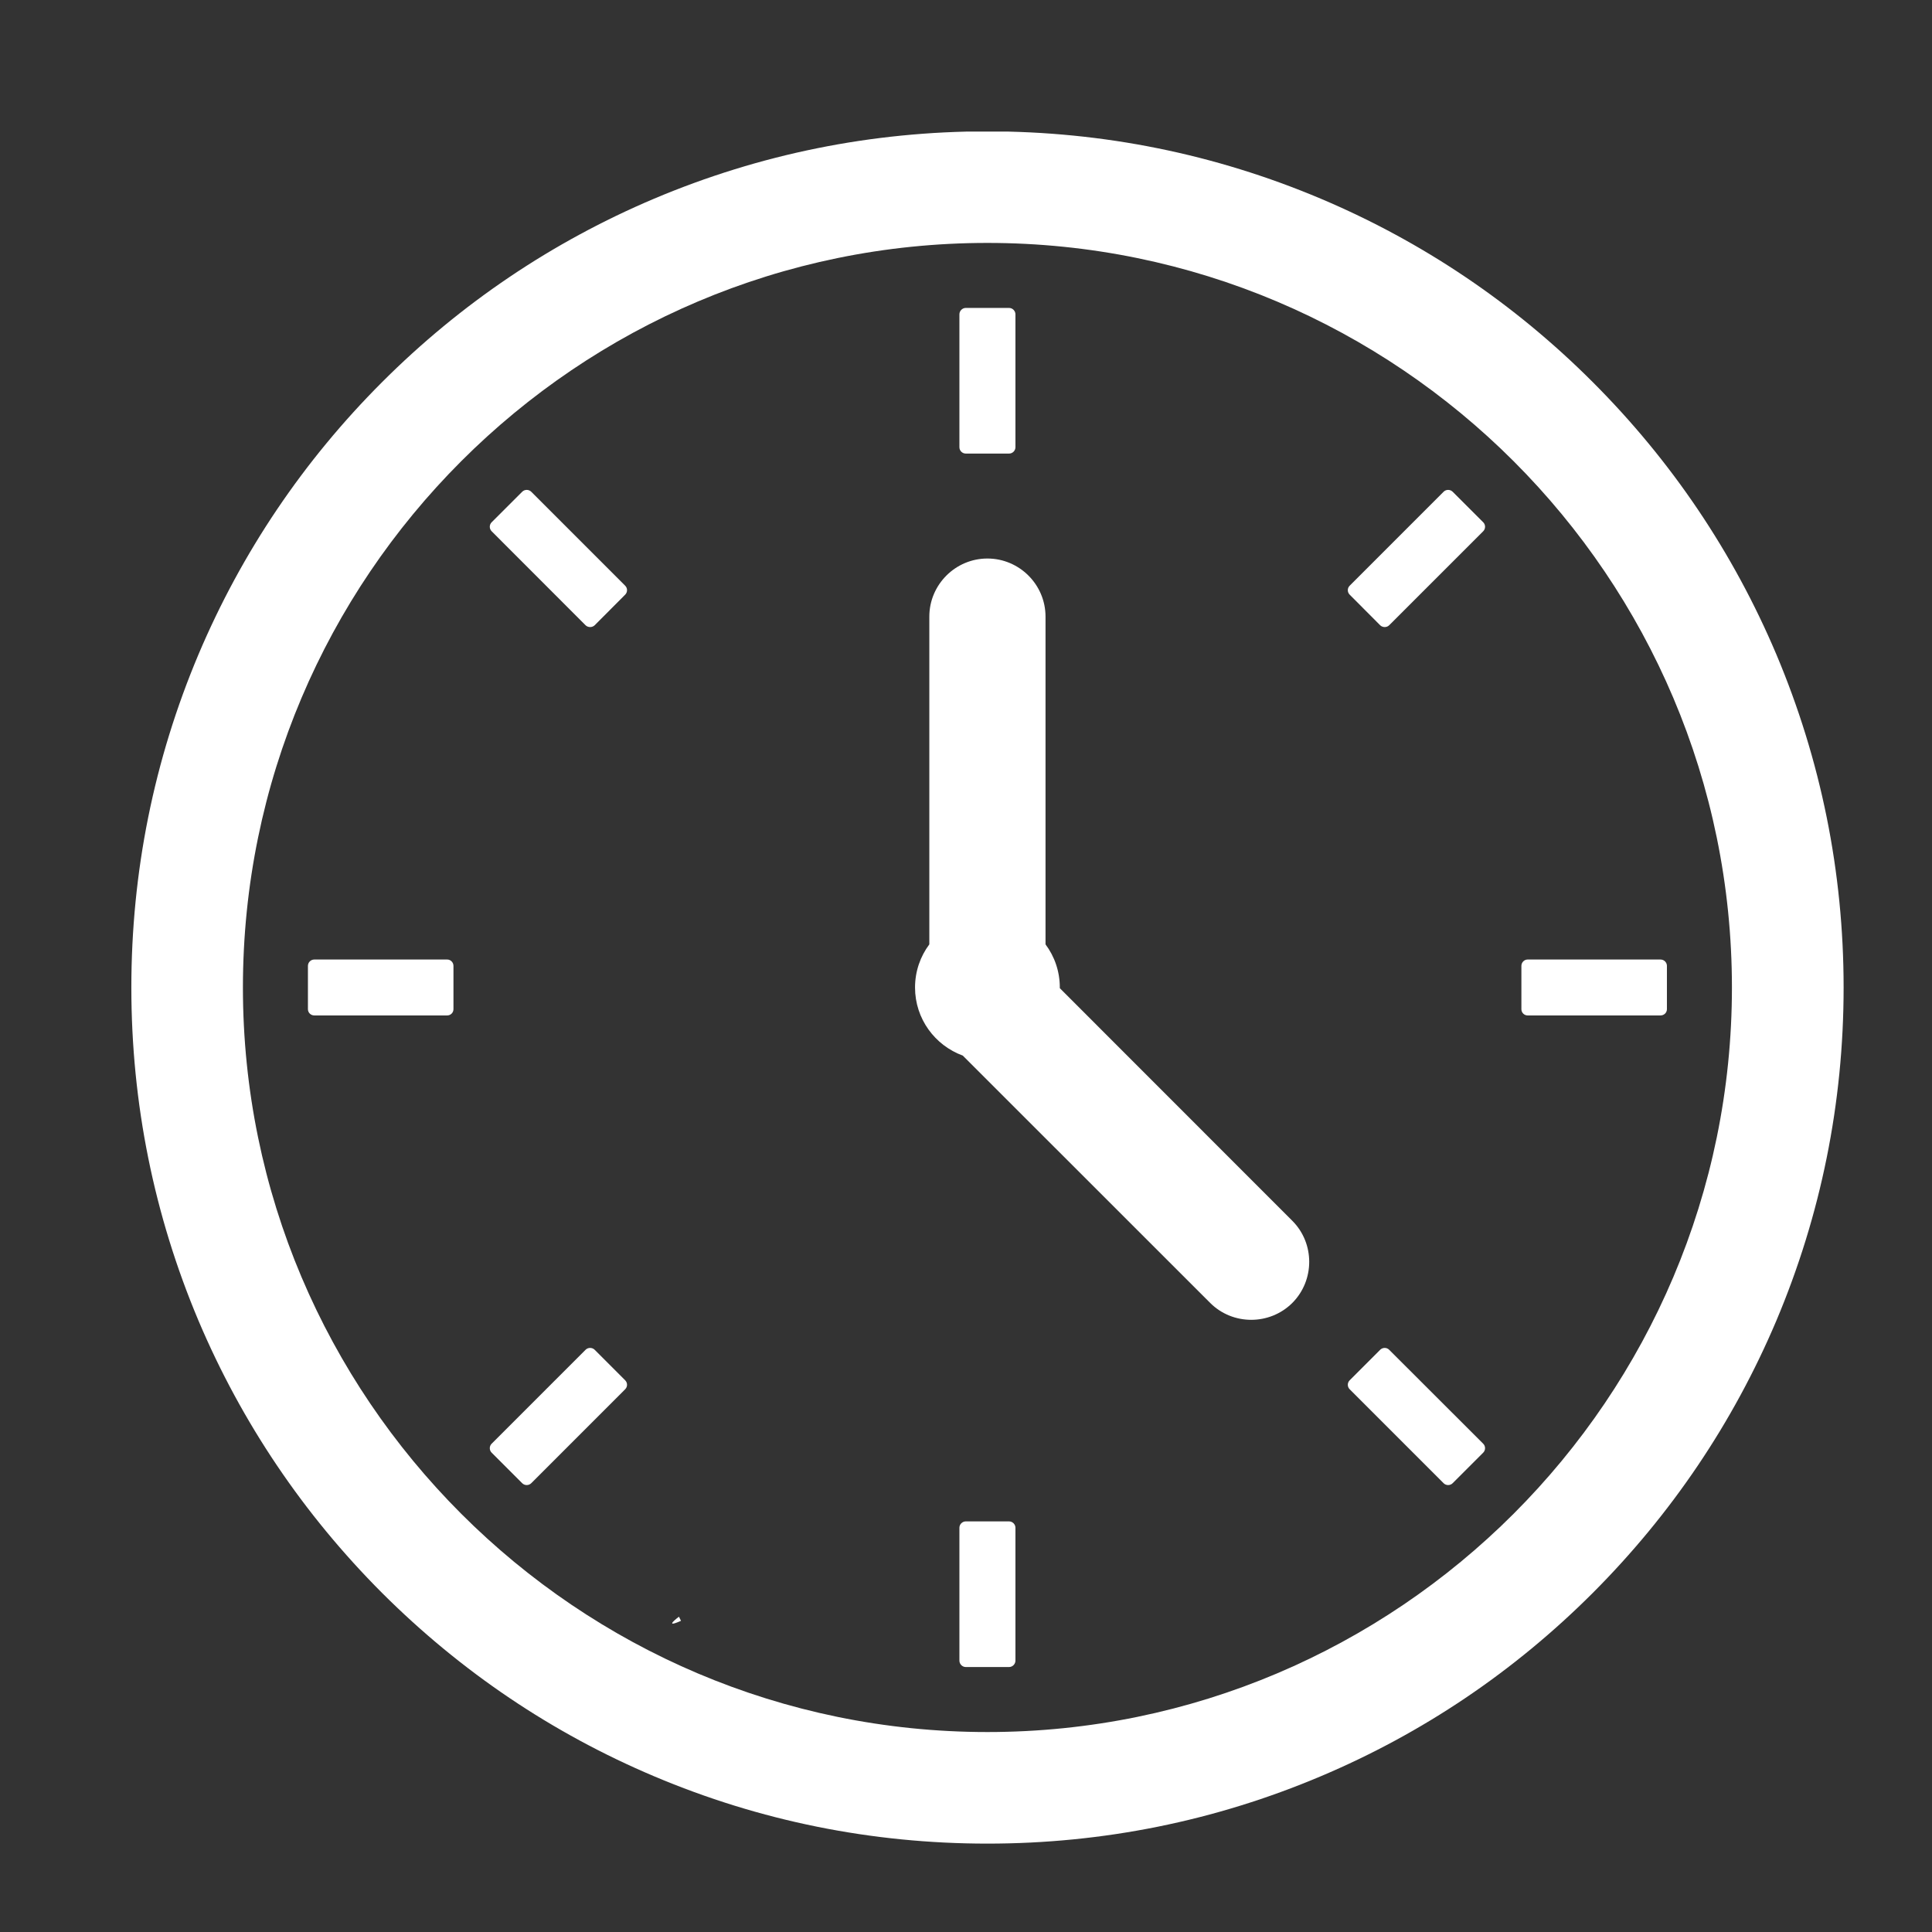 <svg xmlns="http://www.w3.org/2000/svg" xmlns:xlink="http://www.w3.org/1999/xlink" width="93" zoomAndPan="magnify" viewBox="0 0 69.75 69.75" height="93" preserveAspectRatio="xMidYMid meet" version="1.0"><rect x="0" y="0" width="69.75" height="69.75" fill="#333333" stroke="none"/><defs><clipPath id="54db307250"><path d="M 24.254 58.348 L 24.609 58.348 L 24.609 58.629 L 24.254 58.629 Z M 24.254 58.348 " clip-rule="nonzero"/></clipPath><clipPath id="088ced96a5"><path d="M 24.586 58.516 C 23.914 58.812 24.512 58.367 24.512 58.367 " clip-rule="nonzero"/></clipPath><clipPath id="3197c08ac3"><path d="M 4.711 4.75 L 66.738 4.75 L 66.738 66.777 L 4.711 66.777 Z M 4.711 4.75 " clip-rule="nonzero"/></clipPath></defs><g clip-path="url(#54db307250)"><g clip-path="url(#088ced96a5)"><path fill="#ffffff" d="M 20.926 55.375 L 27.656 55.375 L 27.656 61.879 L 20.926 61.879 Z M 20.926 55.375 " fill-opacity="1" fill-rule="nonzero"/></g></g><g clip-path="url(#3197c08ac3)"><path fill="#ffffff" d="M 35.648 8.77 C 20.824 8.77 8.77 20.828 8.77 35.652 C 8.77 50.473 20.824 62.531 35.648 62.531 C 50.473 62.531 62.527 50.473 62.527 35.652 C 62.527 20.828 50.473 8.77 35.648 8.77 Z M 35.648 66.559 C 31.477 66.559 27.43 65.742 23.617 64.129 C 19.938 62.574 16.633 60.344 13.793 57.508 C 10.957 54.668 8.727 51.363 7.168 47.684 C 5.559 43.871 4.742 39.824 4.742 35.652 C 4.742 31.48 5.559 27.434 7.168 23.621 C 8.727 19.938 10.957 16.633 13.793 13.797 C 16.633 10.957 19.938 8.73 23.617 7.172 C 27.43 5.562 31.477 4.742 35.648 4.742 C 39.82 4.742 43.867 5.562 47.68 7.172 C 51.363 8.73 54.668 10.957 57.504 13.797 C 60.34 16.633 62.57 19.938 64.129 23.621 C 65.738 27.434 66.559 31.48 66.559 35.652 C 66.559 39.824 65.738 43.871 64.129 47.684 C 62.57 51.363 60.34 54.668 57.504 57.508 C 54.668 60.344 51.363 62.574 47.68 64.129 C 43.867 65.742 39.82 66.559 35.648 66.559 " fill-opacity="1" fill-rule="nonzero"/></g><path fill="#ffffff" d="M 36.43 16.375 L 34.867 16.375 C 34.742 16.375 34.637 16.273 34.637 16.145 L 34.637 11.348 C 34.637 11.223 34.742 11.117 34.867 11.117 L 36.43 11.117 C 36.555 11.117 36.66 11.223 36.66 11.348 L 36.66 16.145 C 36.66 16.273 36.555 16.375 36.43 16.375 " fill-opacity="1" fill-rule="nonzero"/><path fill="#ffffff" d="M 36.43 60.184 L 34.867 60.184 C 34.742 60.184 34.637 60.078 34.637 59.953 L 34.637 55.156 C 34.637 55.031 34.742 54.926 34.867 54.926 L 36.43 54.926 C 36.555 54.926 36.66 55.031 36.66 55.156 L 36.66 59.953 C 36.66 60.078 36.555 60.184 36.43 60.184 " fill-opacity="1" fill-rule="nonzero"/><path fill="#ffffff" d="M 49.828 22.574 L 48.727 21.469 C 48.637 21.379 48.637 21.234 48.727 21.145 L 52.117 17.754 C 52.207 17.664 52.355 17.664 52.445 17.754 L 53.547 18.855 C 53.637 18.945 53.637 19.09 53.547 19.18 L 50.152 22.574 C 50.066 22.66 49.918 22.66 49.828 22.574 " fill-opacity="1" fill-rule="nonzero"/><path fill="#ffffff" d="M 18.852 53.547 L 17.75 52.445 C 17.66 52.355 17.66 52.211 17.75 52.121 L 21.141 48.73 C 21.23 48.641 21.379 48.641 21.469 48.73 L 22.57 49.832 C 22.66 49.922 22.66 50.066 22.57 50.156 L 19.18 53.547 C 19.09 53.637 18.941 53.637 18.852 53.547 " fill-opacity="1" fill-rule="nonzero"/><path fill="#ffffff" d="M 54.926 36.434 L 54.926 34.871 C 54.926 34.746 55.027 34.641 55.152 34.641 L 59.949 34.641 C 60.078 34.641 60.18 34.746 60.18 34.871 L 60.18 36.434 C 60.18 36.559 60.078 36.66 59.949 36.66 L 55.152 36.66 C 55.027 36.66 54.926 36.559 54.926 36.434 " fill-opacity="1" fill-rule="nonzero"/><path fill="#ffffff" d="M 11.117 36.434 L 11.117 34.871 C 11.117 34.746 11.219 34.641 11.348 34.641 L 16.145 34.641 C 16.27 34.641 16.371 34.746 16.371 34.871 L 16.371 36.434 C 16.371 36.559 16.27 36.66 16.145 36.66 L 11.348 36.66 C 11.219 36.66 11.117 36.559 11.117 36.434 " fill-opacity="1" fill-rule="nonzero"/><path fill="#ffffff" d="M 48.727 49.832 L 49.828 48.73 C 49.918 48.641 50.066 48.641 50.152 48.73 L 53.547 52.121 C 53.637 52.211 53.637 52.355 53.547 52.445 L 52.445 53.547 C 52.355 53.637 52.207 53.637 52.117 53.547 L 48.727 50.156 C 48.637 50.066 48.637 49.922 48.727 49.832 " fill-opacity="1" fill-rule="nonzero"/><path fill="#ffffff" d="M 17.75 18.855 L 18.852 17.754 C 18.941 17.664 19.09 17.664 19.18 17.754 L 22.57 21.145 C 22.66 21.234 22.66 21.379 22.57 21.469 L 21.469 22.574 C 21.379 22.66 21.23 22.66 21.141 22.574 L 17.75 19.18 C 17.66 19.09 17.66 18.945 17.75 18.855 " fill-opacity="1" fill-rule="nonzero"/><path fill="#ffffff" d="M 46.656 44.074 L 38.262 35.676 C 38.262 35.668 38.262 35.66 38.262 35.652 C 38.262 35.066 38.07 34.527 37.746 34.094 L 37.746 22.262 C 37.746 21.105 36.801 20.164 35.648 20.164 C 34.496 20.164 33.551 21.105 33.551 22.262 L 33.551 34.094 C 33.227 34.527 33.035 35.066 33.035 35.652 C 33.035 36.781 33.754 37.742 34.758 38.109 L 43.691 47.039 C 44.504 47.852 45.84 47.852 46.656 47.039 C 47.469 46.223 47.469 44.887 46.656 44.074 " fill-opacity="1" fill-rule="nonzero"/></svg>